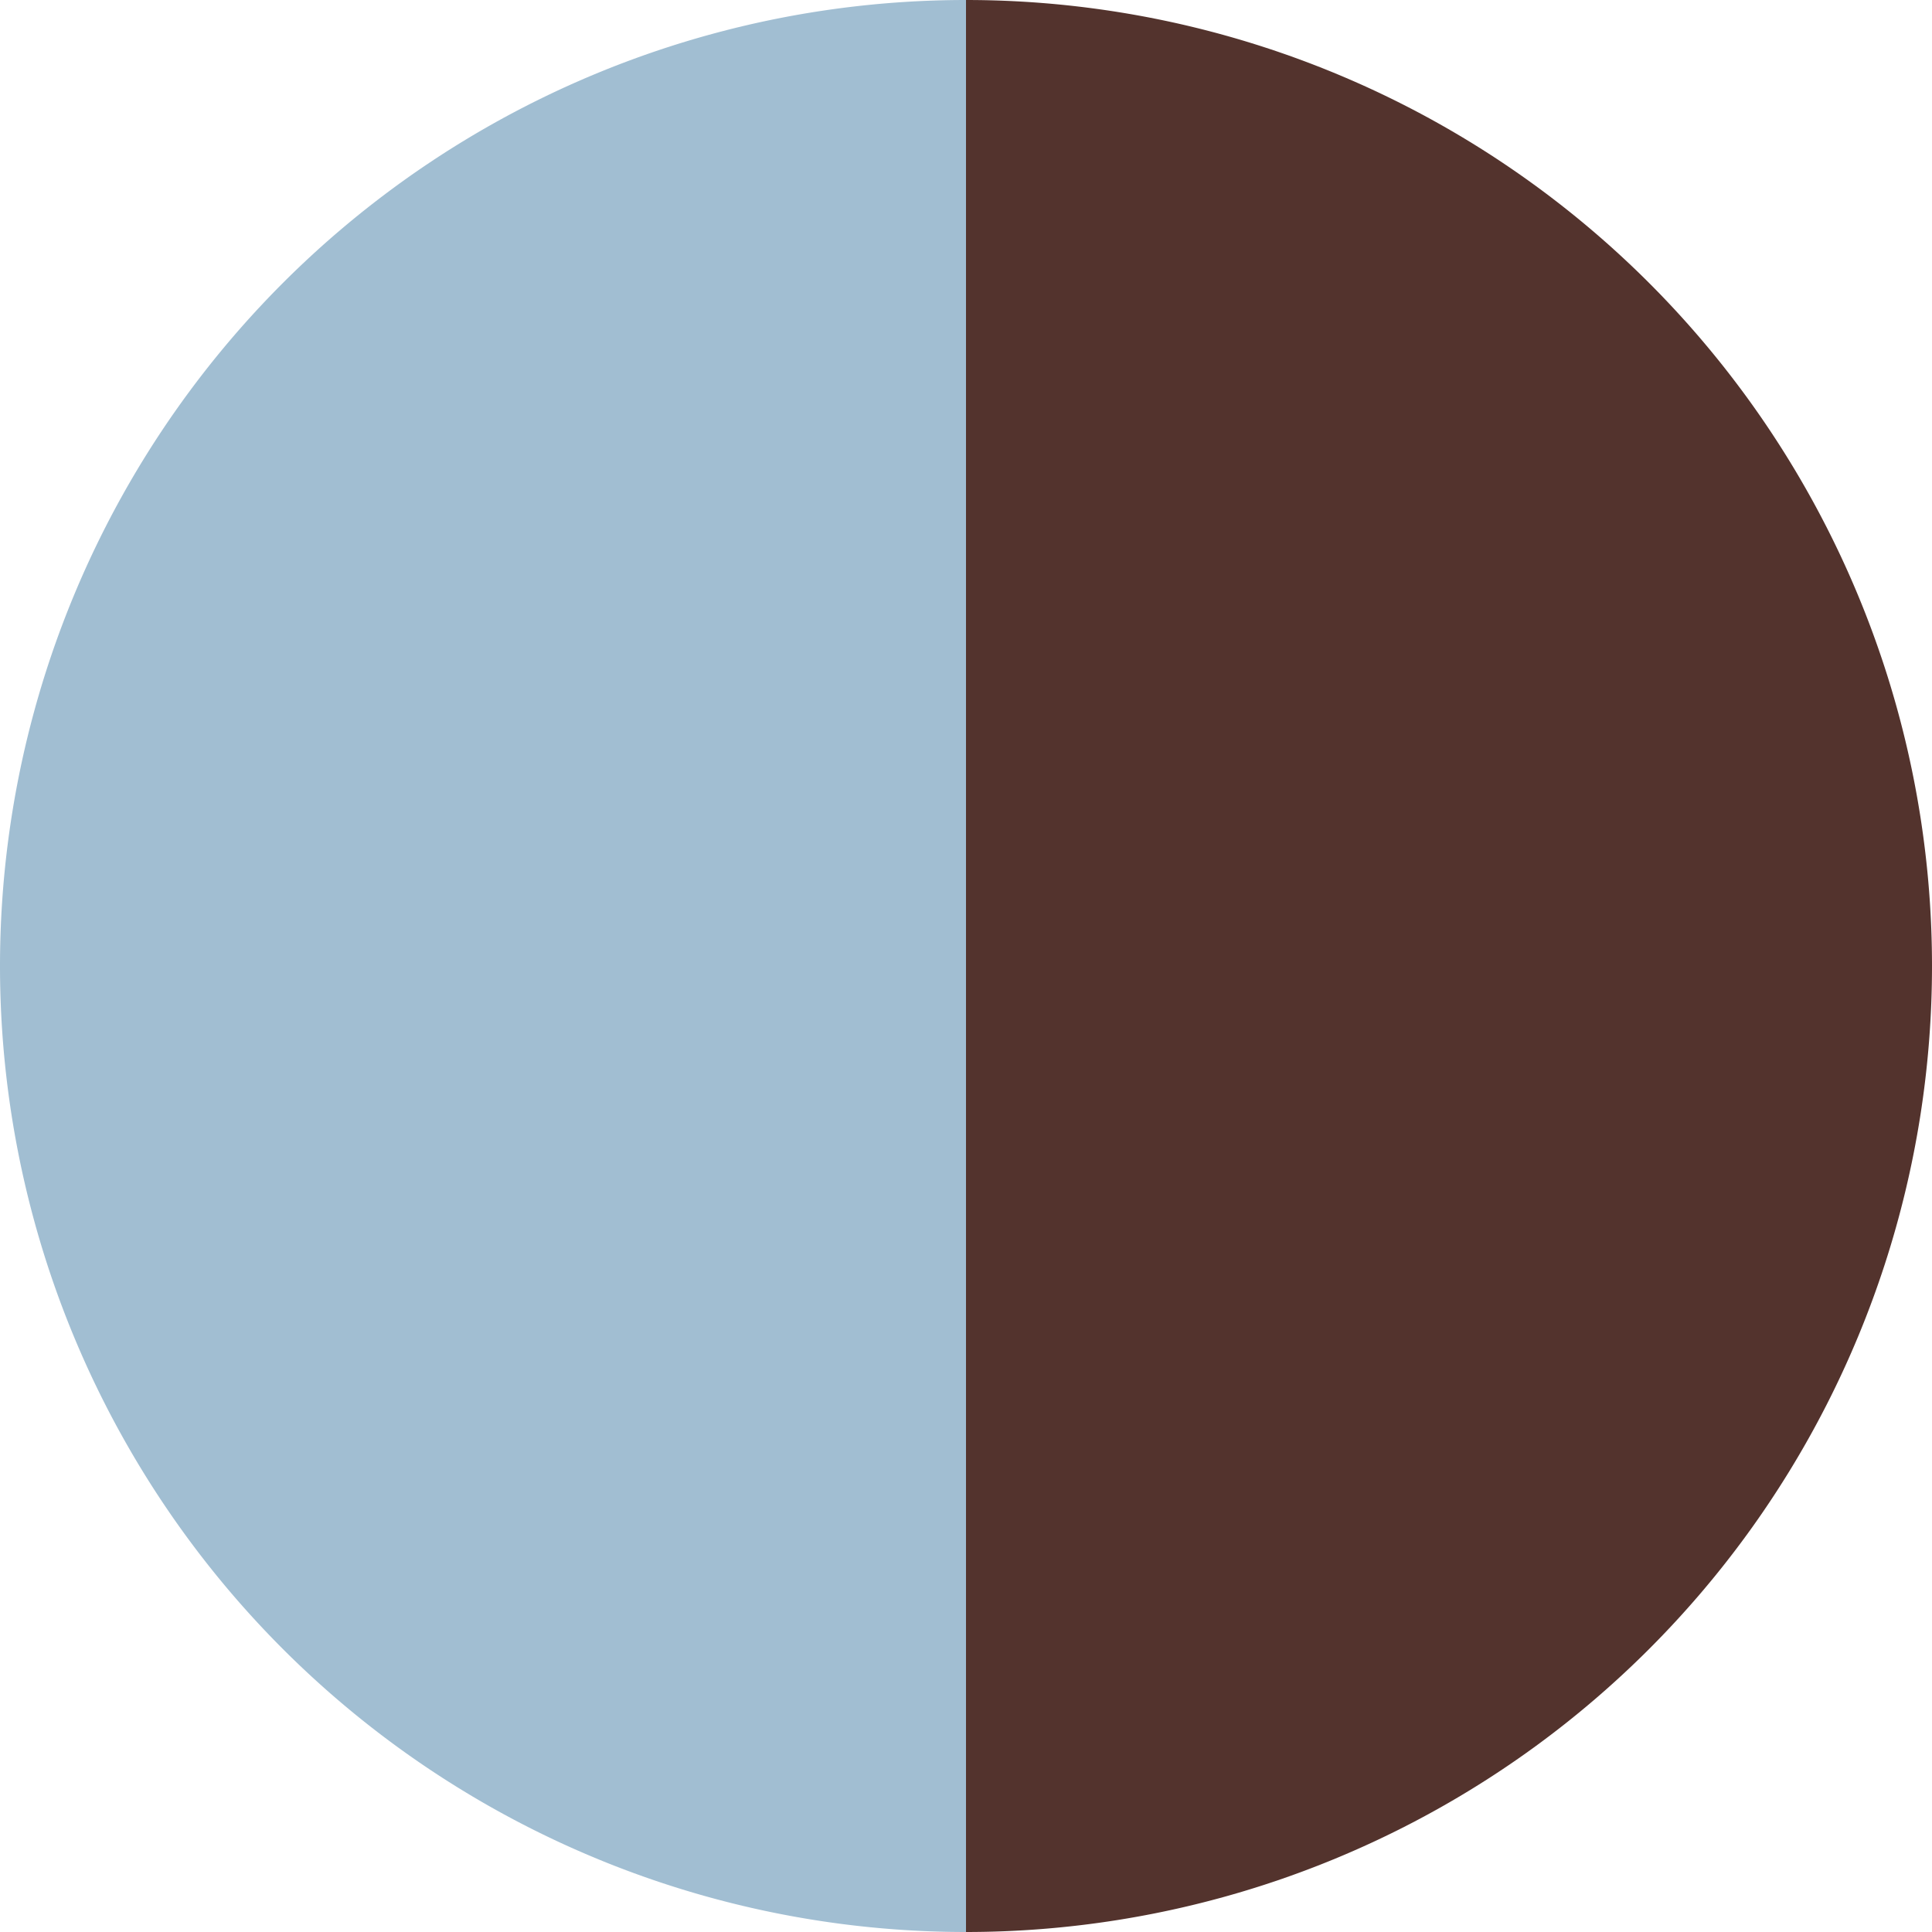 <svg viewBox="0 0 80 80" xmlns="http://www.w3.org/2000/svg" data-sanitized-data-name="Layer 1" data-name="Layer 1" id="Layer_1"><defs><style>.cls-1{fill:#a1bed2;}.cls-2{fill:#53332d;}</style></defs><path d="M0,40A40,40,0,0,0,40,80V0A40,40,0,0,0,0,40Z" class="cls-1"></path><path d="M40,0V80A40,40,0,0,0,40,0Z" class="cls-2"></path></svg>